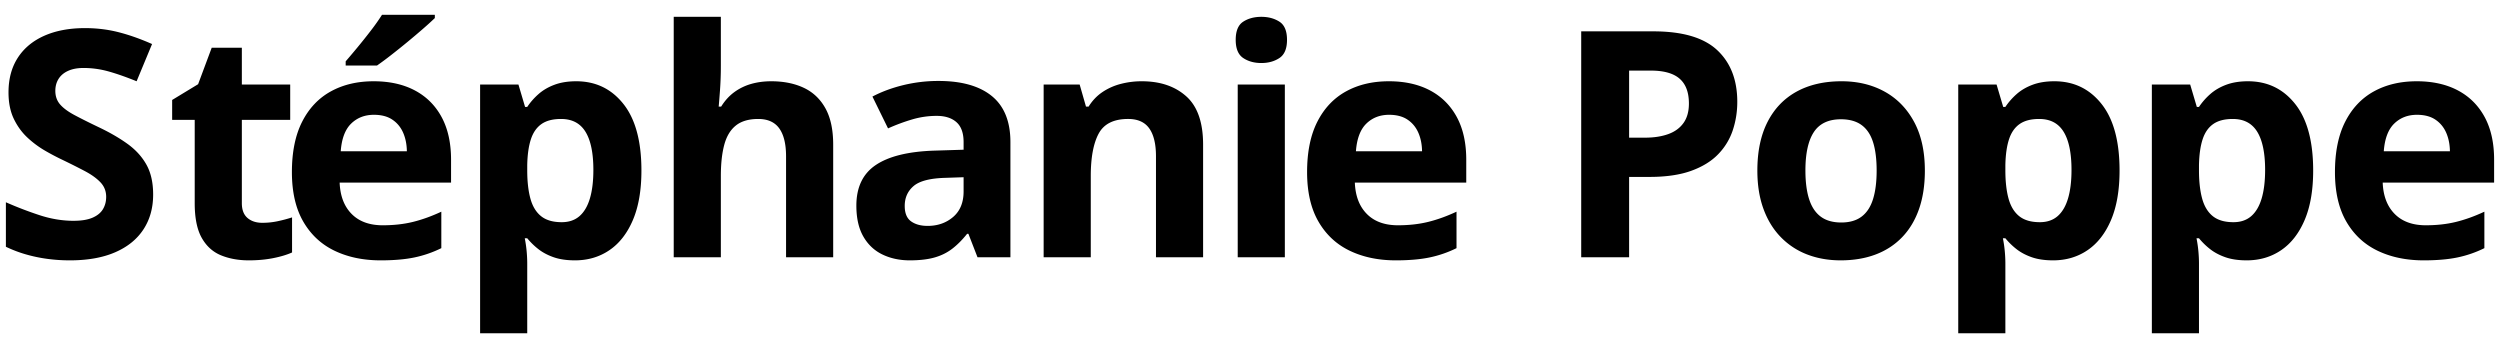 <svg xmlns="http://www.w3.org/2000/svg" xml:space="preserve" style="fill-rule:evenodd;clip-rule:evenodd;stroke-linejoin:round;stroke-miterlimit:2" viewBox="0 0 474 66"><path d="M13 3h222v77H13z" style="fill:none" transform="matrix(2.135 0 0 .857 -27.757 -2.571)"/><path d="M109.251 590.569c3.691 0 6.675 1.436 8.95 4.307 2.276 2.871 3.413 7.08 3.413 12.627 0 3.711-.537 6.831-1.611 9.36-1.074 2.53-2.559 4.439-4.453 5.728-1.895 1.289-4.072 1.933-6.533 1.933-1.582 0-2.94-.2-4.073-.6-1.132-.401-2.099-.918-2.9-1.553a13.273 13.273 0 0 1-2.08-2.036h-.469c.156.781.274 1.582.352 2.402.078.821.117 1.621.117 2.403v13.212h-8.936v-47.167h7.266l1.26 4.248h.41a12.484 12.484 0 0 1 2.139-2.432c.839-.742 1.85-1.333 3.032-1.773 1.181-.439 2.553-.659 4.116-.659Zm316.963 0c3.691 0 6.675 1.436 8.95 4.307 2.275 2.871 3.413 7.08 3.413 12.627 0 3.711-.537 6.831-1.611 9.36-1.074 2.53-2.559 4.439-4.453 5.728-1.895 1.289-4.073 1.933-6.534 1.933-1.582 0-2.939-.2-4.072-.6-1.133-.401-2.099-.918-2.9-1.553a13.273 13.273 0 0 1-2.08-2.036h-.469c.156.781.273 1.582.352 2.402.078.821.117 1.621.117 2.403v13.212h-8.936v-47.167h7.266l1.26 4.248h.41a12.512 12.512 0 0 1 2.138-2.432c.84-.742 1.851-1.333 3.033-1.773 1.181-.439 2.553-.659 4.116-.659Zm-36.709 0c3.691 0 6.675 1.436 8.95 4.307 2.275 2.871 3.413 7.08 3.413 12.627 0 3.711-.537 6.831-1.611 9.36-1.074 2.53-2.559 4.439-4.453 5.728-1.895 1.289-4.073 1.933-6.533 1.933-1.583 0-2.94-.2-4.073-.6-1.133-.401-2.099-.918-2.9-1.553a13.273 13.273 0 0 1-2.08-2.036h-.469c.156.781.273 1.582.352 2.402.078.821.117 1.621.117 2.403v13.212h-8.936v-47.167h7.266l1.26 4.248h.41a12.512 12.512 0 0 1 2.138-2.432c.84-.742 1.851-1.333 3.033-1.773 1.181-.439 2.553-.659 4.116-.659Zm-318.662 0c3.027 0 5.635.581 7.822 1.743 2.188 1.163 3.877 2.847 5.068 5.054 1.192 2.207 1.788 4.902 1.788 8.086v4.336H64.397c.098 2.52.855 4.497 2.271 5.933 1.416 1.435 3.384 2.153 5.903 2.153 2.09 0 4.004-.215 5.742-.645 1.739-.429 3.526-1.074 5.362-1.933v6.914a21.32 21.32 0 0 1-5.083 1.758c-1.768.371-3.911.556-6.431.556-3.281 0-6.186-.605-8.716-1.816-2.529-1.211-4.511-3.057-5.947-5.537-1.435-2.481-2.153-5.606-2.153-9.375 0-3.828.649-7.017 1.948-9.566 1.299-2.548 3.11-4.462 5.435-5.742 2.324-1.279 5.029-1.919 8.115-1.919Zm-41.807 21.475c0 2.539-.615 4.746-1.846 6.621-1.23 1.875-3.022 3.32-5.376 4.336-2.353 1.016-5.21 1.523-8.569 1.523-1.484 0-2.934-.097-4.35-.293a28.054 28.054 0 0 1-4.073-.864 24.002 24.002 0 0 1-3.706-1.421v-8.437a69.587 69.587 0 0 0 6.328 2.431c2.188.723 4.356 1.084 6.504 1.084 1.485 0 2.681-.195 3.589-.586.908-.39 1.567-.927 1.978-1.611.41-.684.615-1.465.615-2.344 0-1.074-.361-1.992-1.084-2.754-.723-.761-1.714-1.474-2.974-2.138a131.946 131.946 0 0 0-4.262-2.139 44.847 44.847 0 0 1-3.252-1.714 18.464 18.464 0 0 1-3.34-2.475c-1.055-.977-1.919-2.163-2.593-3.56-.674-1.396-1.011-3.071-1.011-5.024 0-2.559.586-4.746 1.758-6.563 1.172-1.816 2.847-3.208 5.024-4.175 2.178-.966 4.751-1.45 7.72-1.45 2.227 0 4.351.259 6.372.777 2.022.517 4.136 1.264 6.343 2.241l-2.93 7.06c-1.972-.801-3.74-1.421-5.302-1.86a17.542 17.542 0 0 0-4.776-.659c-1.133 0-2.099.18-2.9.542-.801.361-1.406.869-1.817 1.523-.41.654-.615 1.411-.615 2.271 0 1.015.298 1.87.894 2.563.595.694 1.494 1.362 2.695 2.007 1.201.645 2.7 1.396 4.497 2.256 2.188 1.035 4.058 2.114 5.611 3.237 1.552 1.123 2.749 2.442 3.588 3.955.84 1.514 1.26 3.394 1.26 5.64Zm20.713 5.361c.977 0 1.929-.097 2.856-.293a28.12 28.12 0 0 0 2.769-.732v6.65c-.957.43-2.144.786-3.56 1.07-1.416.283-2.963.424-4.643.424-1.953 0-3.706-.317-5.259-.952-1.553-.635-2.773-1.738-3.662-3.31-.889-1.573-1.333-3.765-1.333-6.577v-15.792H32.64v-3.779l4.922-2.988 2.578-6.914h5.713v6.973h9.169v6.708h-9.169v15.792c0 1.25.356 2.182 1.069 2.797.713.616 1.655.923 2.827.923Zm128.203-26.894c4.395 0 7.764.957 10.108 2.871 2.343 1.914 3.515 4.824 3.515 8.73v21.826h-6.24l-1.729-4.453h-.234c-.937 1.172-1.894 2.129-2.871 2.871-.977.743-2.1 1.289-3.369 1.641-1.27.352-2.813.527-4.629.527-1.934 0-3.667-.371-5.2-1.113-1.533-.742-2.74-1.88-3.618-3.413-.879-1.533-1.319-3.481-1.319-5.845 0-3.476 1.221-6.04 3.662-7.69 2.442-1.651 6.104-2.564 10.987-2.739l5.683-.176v-1.436c0-1.719-.449-2.978-1.347-3.779-.899-.801-2.149-1.201-3.75-1.201-1.582 0-3.135.224-4.659.674a36.066 36.066 0 0 0-4.57 1.699l-2.959-6.035c1.738-.918 3.687-1.641 5.845-2.168a28.063 28.063 0 0 1 6.694-.791Zm280.254.058c3.027 0 5.635.581 7.822 1.743 2.188 1.163 3.877 2.847 5.069 5.054 1.191 2.207 1.787 4.902 1.787 8.086v4.336h-21.123c.097 2.52.854 4.497 2.27 5.933 1.416 1.435 3.384 2.153 5.904 2.153 2.089 0 4.003-.215 5.742-.645 1.738-.429 3.525-1.074 5.361-1.933v6.914a21.304 21.304 0 0 1-5.083 1.758c-1.767.371-3.911.556-6.431.556-3.281 0-6.186-.605-8.715-1.816-2.53-1.211-4.512-3.057-5.948-5.537-1.435-2.481-2.153-5.606-2.153-9.375 0-3.828.649-7.017 1.948-9.566 1.299-2.548 3.111-4.462 5.435-5.742 2.324-1.279 5.029-1.919 8.115-1.919Zm-194.883 0c3.028 0 5.635.581 7.823 1.743 2.187 1.163 3.876 2.847 5.068 5.054 1.191 2.207 1.787 4.902 1.787 8.086v4.336h-21.123c.098 2.52.854 4.497 2.27 5.933 1.416 1.435 3.384 2.153 5.904 2.153 2.09 0 4.004-.215 5.742-.645 1.738-.429 3.525-1.074 5.361-1.933v6.914a21.304 21.304 0 0 1-5.083 1.758c-1.767.371-3.911.556-6.43.556-3.282 0-6.187-.605-8.716-1.816-2.53-1.211-4.512-3.057-5.947-5.537-1.436-2.481-2.154-5.606-2.154-9.375 0-3.828.65-7.017 1.948-9.566 1.299-2.548 3.111-4.462 5.435-5.742 2.324-1.279 5.029-1.919 8.115-1.919Zm101.631 16.934c0 2.734-.366 5.156-1.099 7.265-.732 2.11-1.796 3.892-3.193 5.347-1.396 1.455-3.076 2.554-5.039 3.296-1.963.742-4.175 1.113-6.636 1.113-2.304 0-4.419-.371-6.342-1.113a13.867 13.867 0 0 1-5.01-3.296c-1.416-1.455-2.51-3.237-3.281-5.347-.772-2.109-1.158-4.531-1.158-7.265 0-3.633.645-6.709 1.934-9.229 1.289-2.519 3.125-4.433 5.508-5.742 2.383-1.308 5.224-1.963 8.525-1.963 3.066 0 5.786.655 8.159 1.963 2.373 1.309 4.239 3.223 5.596 5.742 1.357 2.52 2.036 5.596 2.036 9.229Zm-148.476-16.934c3.496 0 6.308.952 8.437 2.857 2.129 1.904 3.193 4.956 3.193 9.155v21.357h-8.935v-19.13c0-2.344-.425-4.112-1.275-5.303-.849-1.192-2.182-1.787-3.999-1.787-2.734 0-4.599.927-5.595 2.783-.996 1.855-1.494 4.531-1.494 8.027v15.41h-8.936v-32.753h6.826l1.201 4.189h.498c.704-1.133 1.578-2.051 2.622-2.754a11.268 11.268 0 0 1 3.487-1.553 15.735 15.735 0 0 1 3.97-.498Zm27.128.616v32.753h-8.935v-32.753h8.935Zm-106.933-12.833v9.288a63.58 63.58 0 0 1-.161 4.628c-.108 1.465-.191 2.5-.249 3.106h.468c.704-1.133 1.539-2.051 2.505-2.754a10.083 10.083 0 0 1 3.208-1.553c1.172-.332 2.432-.498 3.78-.498 2.363 0 4.423.415 6.181 1.245 1.758.83 3.125 2.129 4.102 3.897.976 1.767 1.465 4.057 1.465 6.87v21.357h-8.936v-19.13c0-2.344-.43-4.112-1.289-5.303-.859-1.192-2.187-1.787-3.984-1.787-1.797 0-3.213.415-4.248 1.245-1.036.83-1.768 2.051-2.198 3.662-.429 1.611-.644 3.579-.644 5.903v15.41h-8.936v-45.586h8.936Zm176.806 2.754c5.528 0 9.561 1.187 12.1 3.56 2.539 2.373 3.809 5.64 3.809 9.8 0 1.875-.284 3.667-.85 5.376a11.883 11.883 0 0 1-2.768 4.555c-1.28 1.329-2.984 2.378-5.113 3.15-2.129.771-4.756 1.157-7.881 1.157h-3.896v15.234h-9.082v-42.832h13.681Zm-130.781 27.657-3.457.117c-2.89.078-4.897.596-6.02 1.553-1.123.957-1.685 2.216-1.685 3.779 0 1.367.401 2.339 1.201 2.915.801.576 1.846.864 3.135.864 1.914 0 3.53-.566 4.849-1.699 1.318-1.133 1.977-2.744 1.977-4.834v-2.695Zm159.61-1.26c0 2.148.234 3.955.703 5.42.468 1.465 1.201 2.568 2.197 3.31.996.743 2.295 1.114 3.896 1.114 1.583 0 2.867-.371 3.853-1.114.986-.742 1.709-1.845 2.168-3.31.459-1.465.688-3.272.688-5.42 0-2.168-.229-3.97-.688-5.405-.459-1.436-1.187-2.515-2.183-3.238-.996-.722-2.295-1.084-3.896-1.084-2.363 0-4.077.811-5.142 2.432-1.064 1.621-1.596 4.053-1.596 7.295Zm44.326-9.785c-1.563 0-2.803.322-3.721.967-.918.644-1.587 1.611-2.007 2.9-.42 1.289-.649 2.92-.688 4.892v.967c0 2.11.2 3.897.6 5.362.401 1.464 1.075 2.578 2.022 3.339.947.762 2.251 1.143 3.911 1.143 1.367 0 2.49-.381 3.369-1.143.879-.761 1.538-1.879 1.978-3.354.439-1.475.659-3.276.659-5.405 0-3.203-.498-5.616-1.494-7.237-.996-1.621-2.539-2.431-4.629-2.431Zm-280.254 0c-1.563 0-2.803.322-3.721.967-.918.644-1.587 1.611-2.007 2.9-.42 1.289-.649 2.92-.688 4.892v.967c0 2.11.2 3.897.6 5.362.401 1.464 1.075 2.578 2.022 3.339.947.762 2.251 1.143 3.911 1.143 1.367 0 2.49-.381 3.369-1.143.879-.761 1.538-1.879 1.978-3.354.439-1.475.659-3.276.659-5.405 0-3.203-.498-5.616-1.494-7.237-.996-1.621-2.539-2.431-4.629-2.431Zm316.963 0c-1.563 0-2.803.322-3.721.967-.918.644-1.587 1.611-2.007 2.9-.42 1.289-.649 2.92-.688 4.892v.967c0 2.11.2 3.897.6 5.362.401 1.464 1.075 2.578 2.022 3.339.947.762 2.251 1.143 3.911 1.143 1.367 0 2.49-.381 3.369-1.143.879-.761 1.538-1.879 1.978-3.354.439-1.475.659-3.276.659-5.405 0-3.203-.498-5.616-1.494-7.237-.996-1.621-2.539-2.431-4.629-2.431Zm-352.442-.791c-1.738 0-3.178.556-4.321 1.67-1.142 1.113-1.802 2.861-1.977 5.244h12.539c-.02-1.328-.259-2.51-.718-3.545-.459-1.035-1.143-1.856-2.051-2.461-.908-.606-2.065-.908-3.472-.908Zm387.364 0c-1.739 0-3.179.556-4.322 1.67-1.142 1.113-1.801 2.861-1.977 5.244h12.539c-.02-1.328-.259-2.51-.718-3.545-.459-1.035-1.142-1.856-2.051-2.461-.908-.606-2.065-.908-3.471-.908Zm-194.883 0c-1.738 0-3.179.556-4.321 1.67-1.143 1.113-1.802 2.861-1.978 5.244h12.539c-.019-1.328-.259-2.51-.718-3.545-.459-1.035-1.142-1.856-2.05-2.461-.909-.606-2.066-.908-3.472-.908Zm49.629-8.379h-4.131v12.715h2.988c1.699 0 3.174-.225 4.424-.674 1.25-.449 2.217-1.153 2.9-2.11.684-.957 1.026-2.187 1.026-3.691 0-2.109-.586-3.677-1.758-4.702-1.172-1.026-2.988-1.538-5.449-1.538ZM82.444 577.972v.615a60.427 60.427 0 0 1-2.226 2.021 144.842 144.842 0 0 1-6.065 4.995 59.569 59.569 0 0 1-2.666 1.978H65.54v-.791c.645-.742 1.392-1.626 2.241-2.651a108.05 108.05 0 0 0 2.534-3.179 40.416 40.416 0 0 0 2.11-2.988h10.019Zm156.709.38c1.328 0 2.471.308 3.428.923.957.616 1.436 1.763 1.436 3.443 0 1.66-.479 2.807-1.436 3.442-.957.635-2.1.952-3.428.952-1.347 0-2.495-.317-3.442-.952-.947-.635-1.421-1.782-1.421-3.442 0-1.68.474-2.827 1.421-3.443.947-.615 2.095-.923 3.442-.923Z" style="fill-rule:nonzero" transform="translate(0 -575.161)"/></svg>